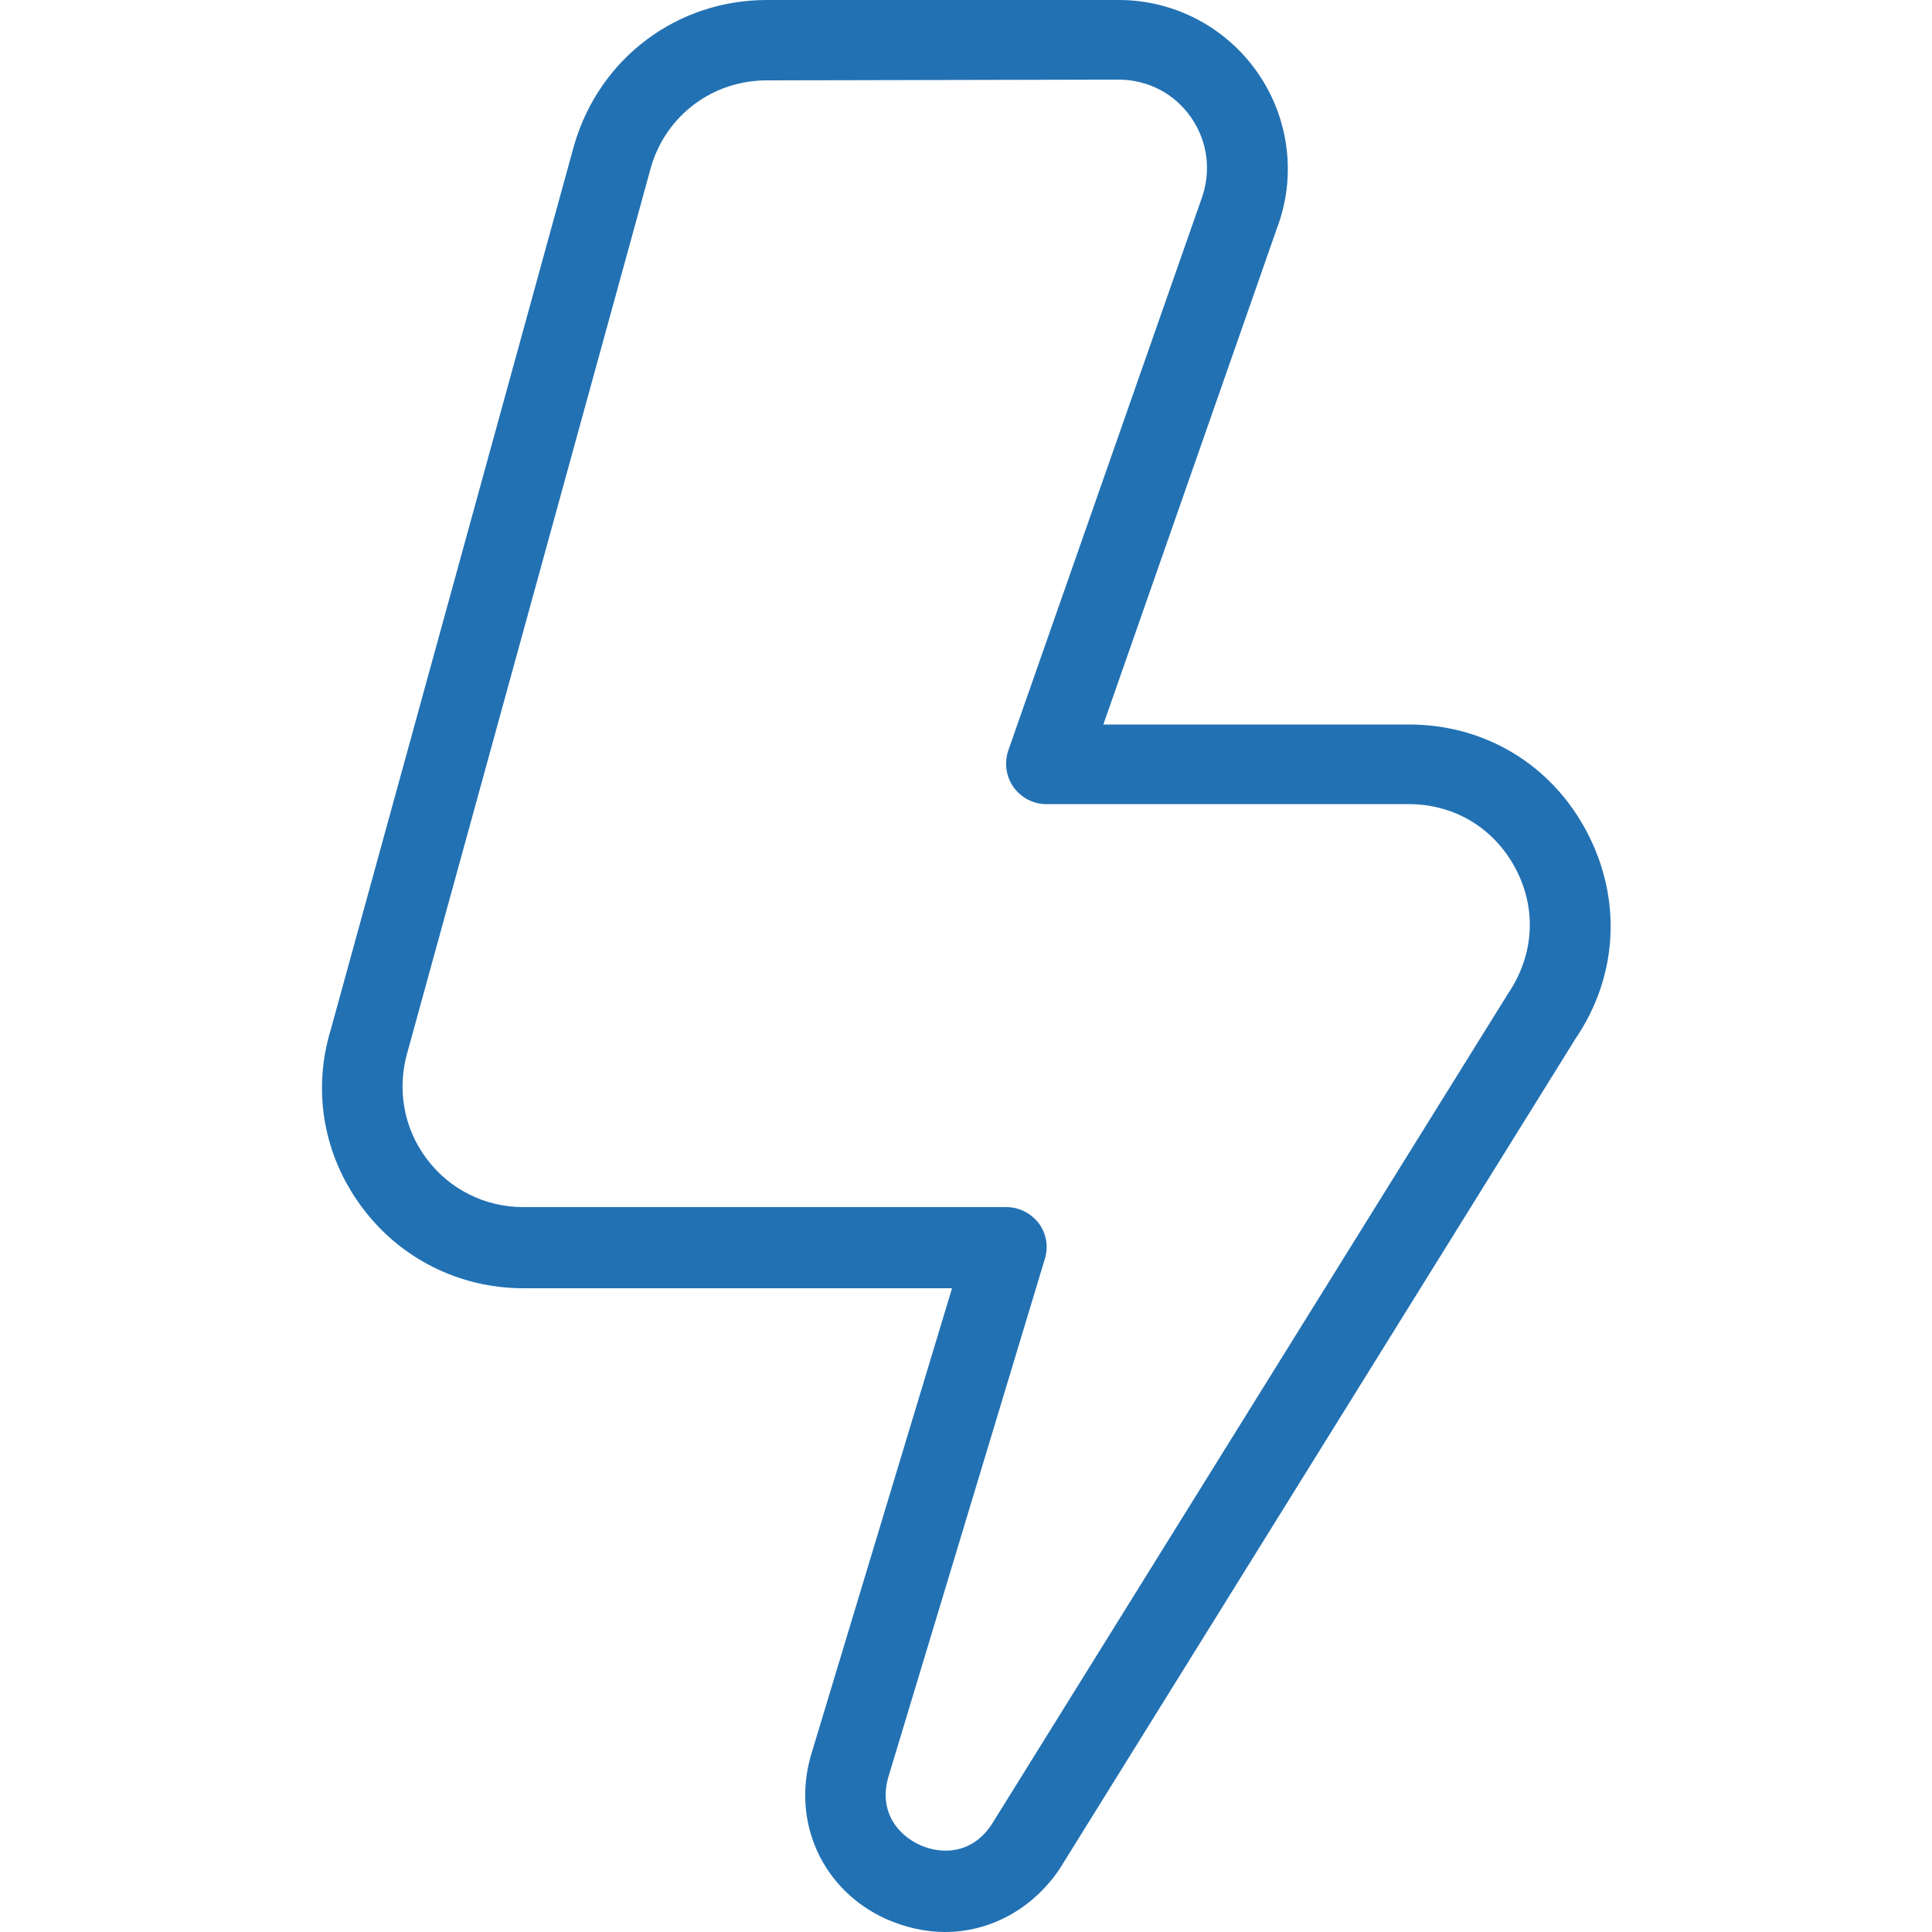 <?xml version="1.0" encoding="UTF-8"?> <svg xmlns="http://www.w3.org/2000/svg" xmlns:xlink="http://www.w3.org/1999/xlink" version="1.1" id="Layer_1" x="0px" y="0px" viewBox="0 0 512 512" style="enable-background:new 0 0 512 512;" xml:space="preserve"> <style type="text/css"> .st0{fill:#2271B3;} </style> <path class="st0" d="M250.4,512c-5.2,0-10.5-1.2-15.7-3.5c-16.8-7.7-24.9-25.6-19.8-43.3l37.4-123.8H138.7c-17,0-32.7-7.9-42.8-21.5 c-10.2-13.7-13.2-30.9-8.2-47.2l64.5-234.4C159,15.2,179.6,0,203.2,0h93.3c14.7,0,28.4,7.2,36.8,19.3s10.3,27.5,5.1,41.2L292.4,192 h81c20.1,0,37.7,10.6,47.1,28.4c9.4,17.8,8.3,38.3-3,54.9l-136.7,220C273.5,506.1,262.2,512,250.4,512L250.4,512z M203.2,21.3 c-14.2,0-26.5,9.1-30.6,22.7l-64.5,234.4c-3,10-1.2,20.4,4.9,28.6c6.1,8.2,15.5,12.9,25.7,12.9h128c3.4,0,6.5,1.6,8.6,4.3 c2,2.7,2.6,6.2,1.6,9.4l-41.5,137.4c-2.6,9.1,2.6,15.3,8.3,17.9c5.7,2.6,13.8,2.6,19.1-5.4l136.8-220.1c7-10.3,7.7-22.6,2-33.3 c-5.7-10.7-16.2-17-28.3-17h-96c-3.5,0-6.7-1.7-8.7-4.5c-2-2.8-2.5-6.4-1.4-9.7l51.1-145.9c2.8-7.5,1.8-15.4-2.6-21.8 c-4.4-6.4-11.5-10.1-19.3-10.1L203.2,21.3L203.2,21.3z"></path> </svg> 